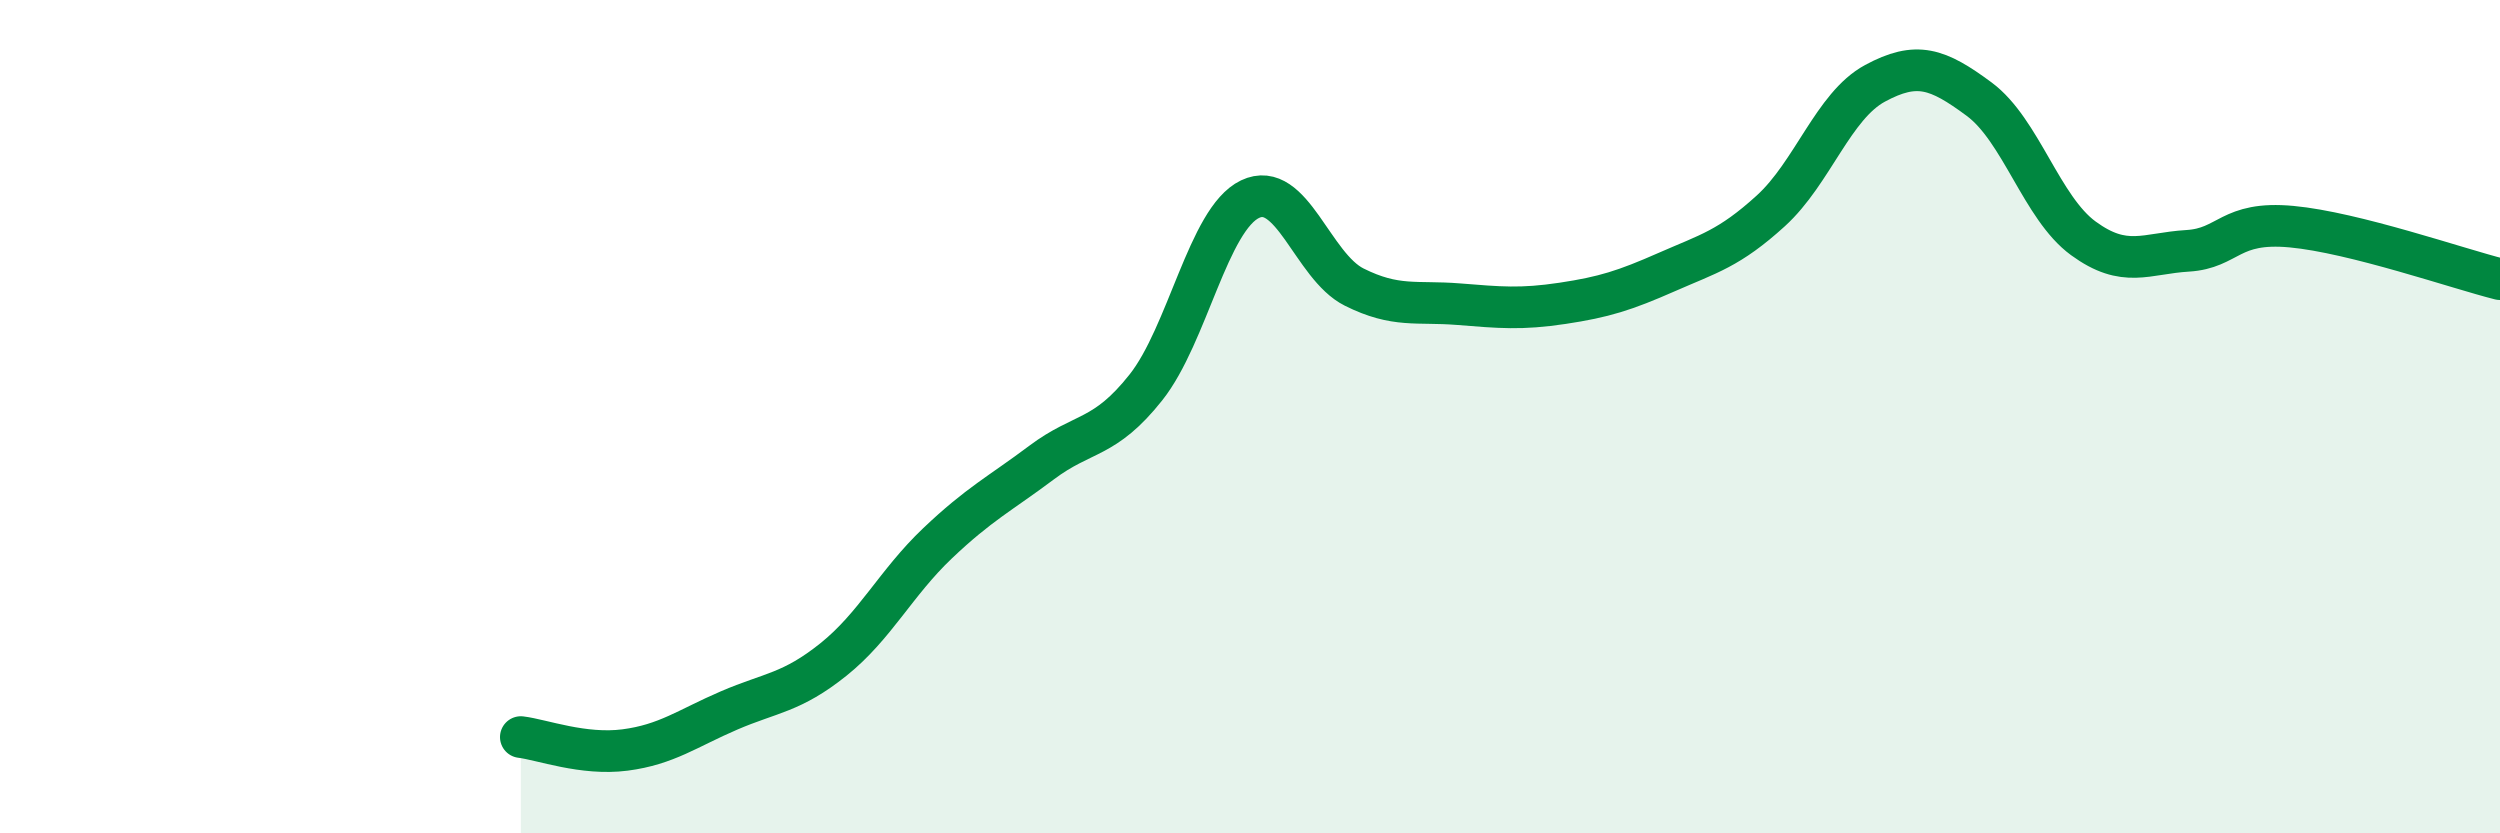 
    <svg width="60" height="20" viewBox="0 0 60 20" xmlns="http://www.w3.org/2000/svg">
      <path
        d="M 12.5,17.69 C 13,17.75 14,18.13 15,18 C 16,17.87 16.5,17.48 17.5,17.05 C 18.5,16.62 19,16.63 20,15.83 C 21,15.03 21.5,13.99 22.5,13.04 C 23.5,12.09 24,11.85 25,11.1 C 26,10.35 26.5,10.56 27.5,9.3 C 28.5,8.04 29,5.26 30,4.78 C 31,4.3 31.5,6.39 32.5,6.89 C 33.5,7.39 34,7.22 35,7.3 C 36,7.38 36.5,7.43 37.5,7.28 C 38.5,7.13 39,6.97 40,6.53 C 41,6.09 41.5,5.97 42.5,5.06 C 43.5,4.15 44,2.54 45,2 C 46,1.46 46.5,1.64 47.5,2.38 C 48.5,3.12 49,4.99 50,5.72 C 51,6.45 51.5,6.08 52.5,6.02 C 53.5,5.96 53.5,5.3 55,5.44 C 56.5,5.58 59,6.45 60,6.7L60 20L12.5 20Z"
        fill="#008740"
        opacity="0.1"
        stroke-linecap="round"
        stroke-linejoin="round"
      />
      <path
        d="M 12.5,17.69 C 13,17.75 14,18.13 15,18 C 16,17.87 16.5,17.48 17.5,17.05 C 18.5,16.62 19,16.63 20,15.83 C 21,15.03 21.5,13.99 22.5,13.04 C 23.5,12.09 24,11.85 25,11.1 C 26,10.35 26.5,10.56 27.5,9.3 C 28.5,8.04 29,5.26 30,4.78 C 31,4.3 31.5,6.39 32.5,6.89 C 33.5,7.39 34,7.22 35,7.3 C 36,7.38 36.5,7.43 37.5,7.28 C 38.5,7.13 39,6.97 40,6.53 C 41,6.09 41.5,5.97 42.5,5.06 C 43.5,4.15 44,2.54 45,2 C 46,1.46 46.5,1.64 47.5,2.38 C 48.5,3.12 49,4.99 50,5.72 C 51,6.45 51.5,6.08 52.5,6.02 C 53.5,5.96 53.5,5.3 55,5.44 C 56.5,5.58 59,6.45 60,6.7"
        stroke="#008740"
        stroke-width="1"
        fill="none"
        stroke-linecap="round"
        stroke-linejoin="round"
      />
    </svg>
  